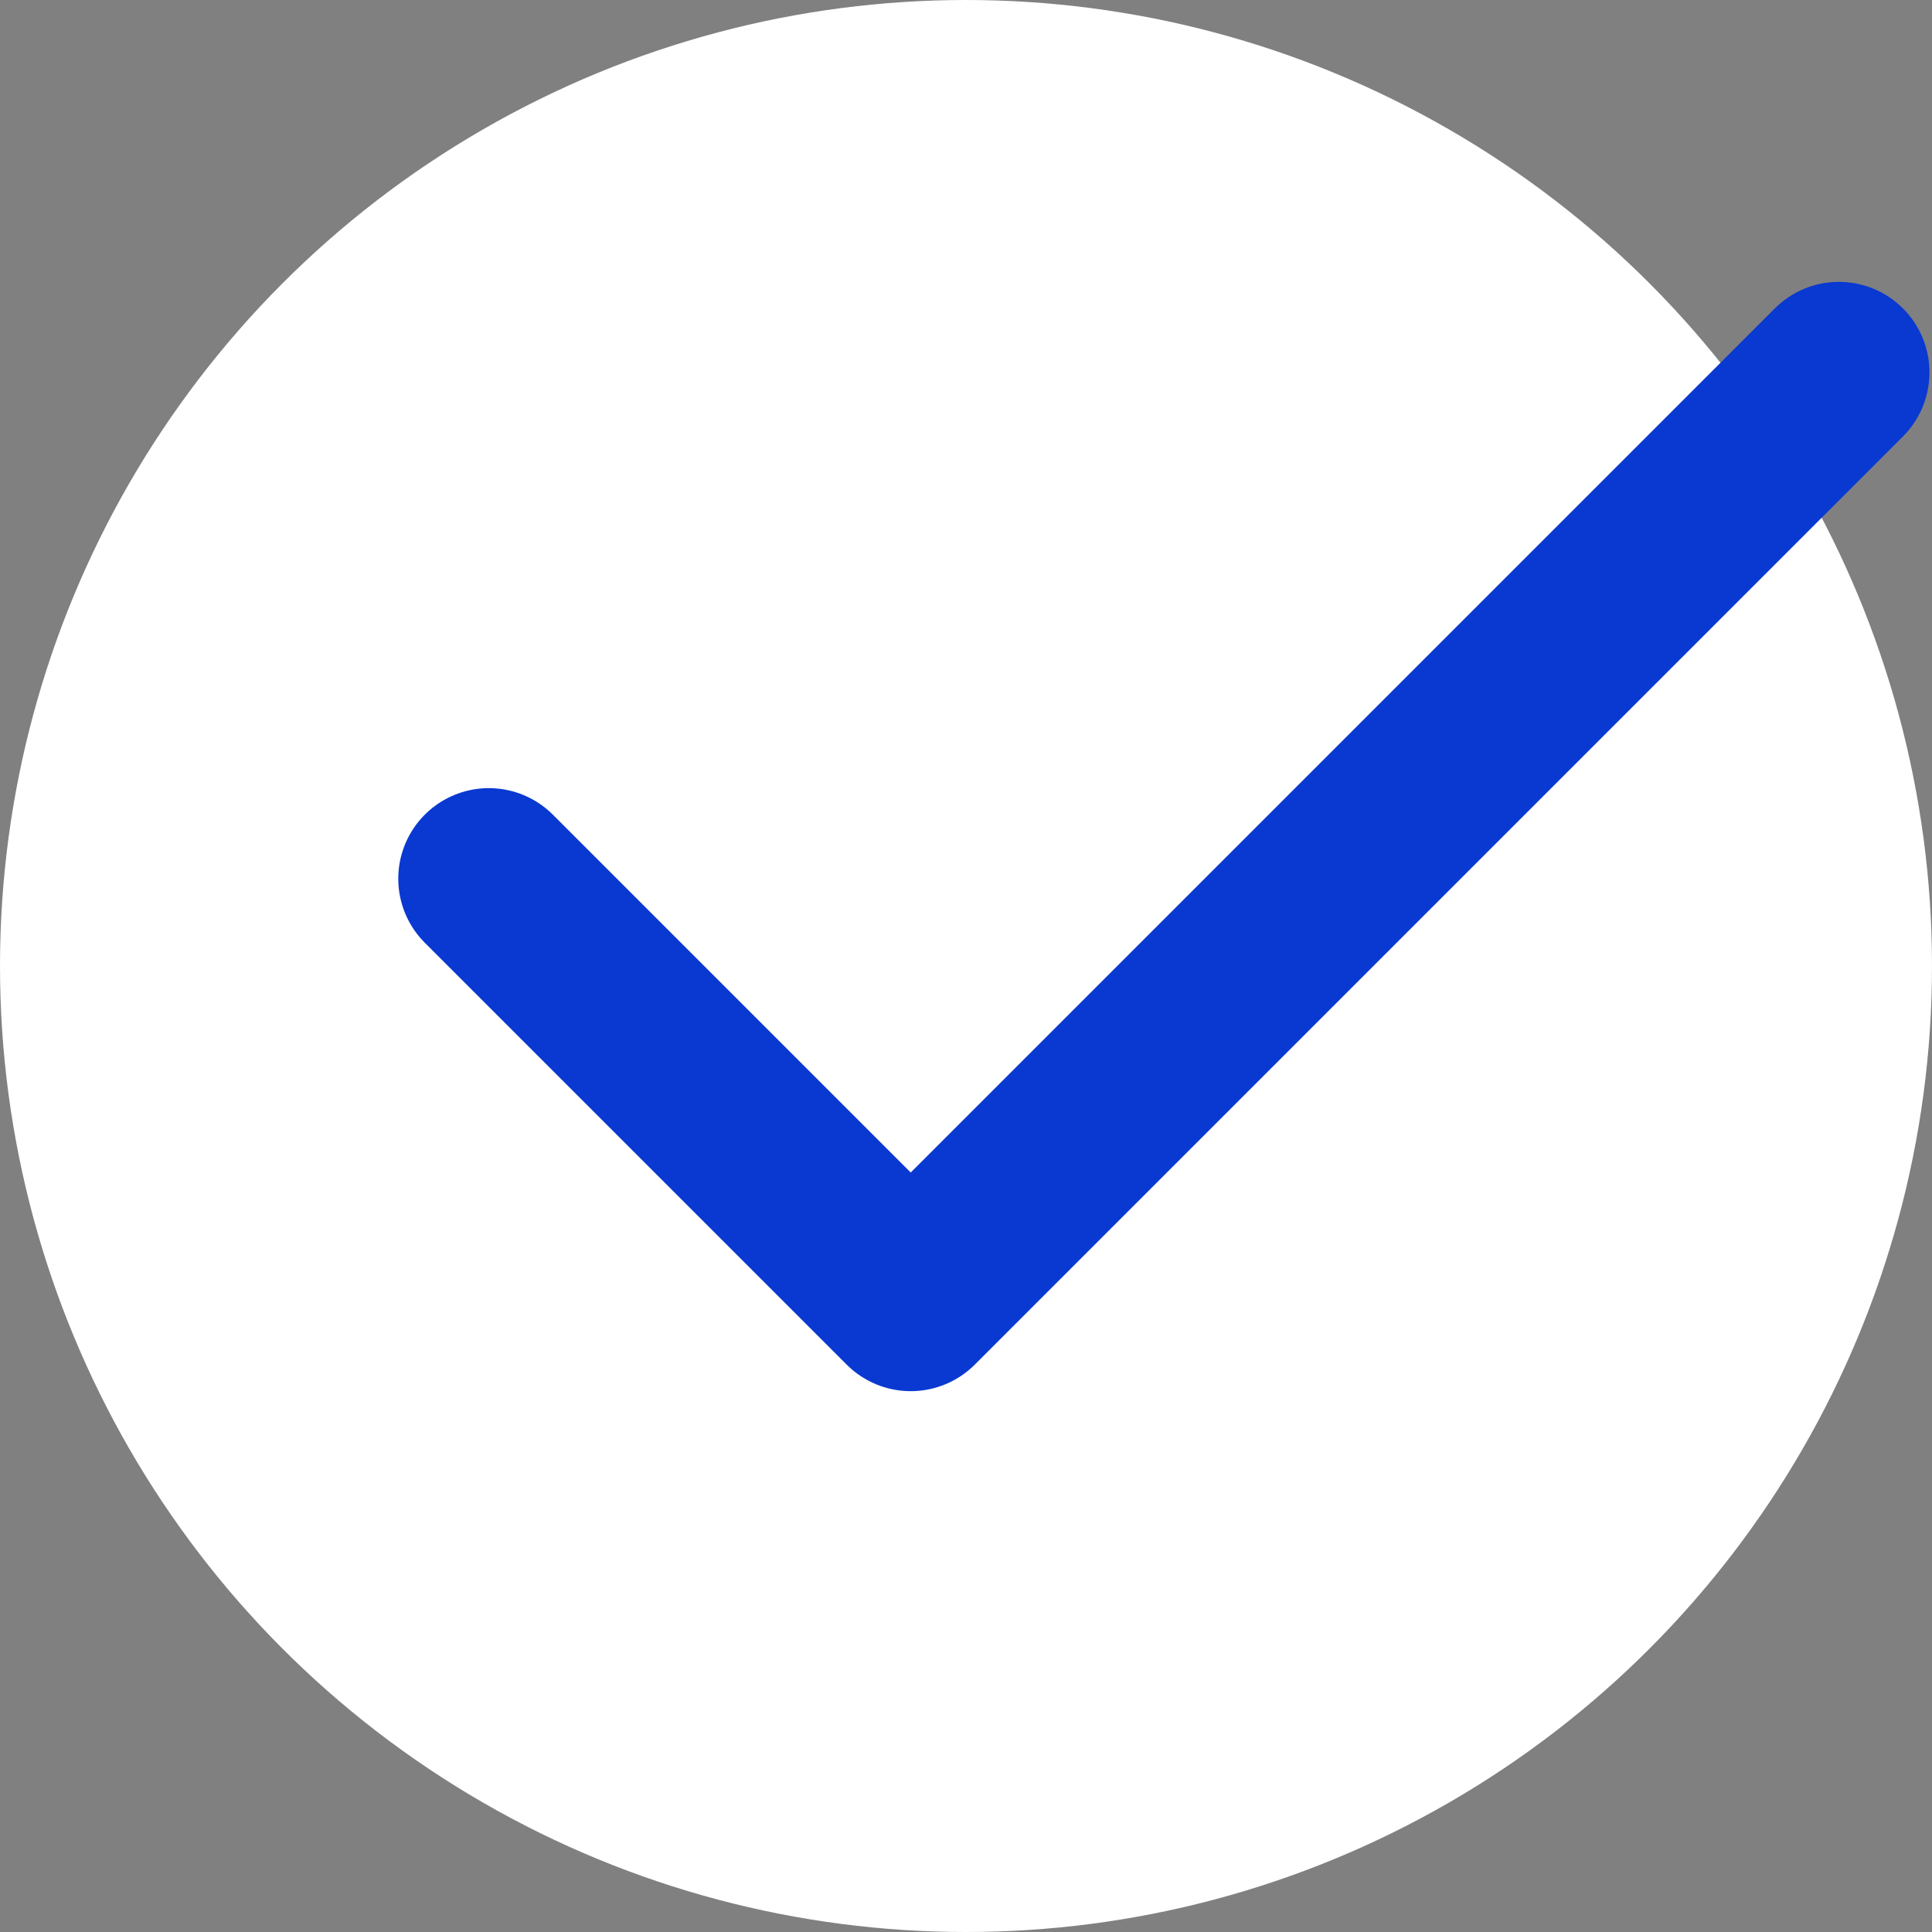 <svg width="64" height="64" viewBox="0 0 64 64" fill="none" xmlns="http://www.w3.org/2000/svg">
<rect x="0" y="0" width="64" height="64" fill="#808080" stroke="none"/>
<circle cx="32" cy="32" r="32" fill="white"/>
<path d="M60.916 12.337L30.169 43.084L16.193 29.108" stroke="#0939D1" stroke-width="6" stroke-linecap="round" stroke-linejoin="round"/>
</svg>
